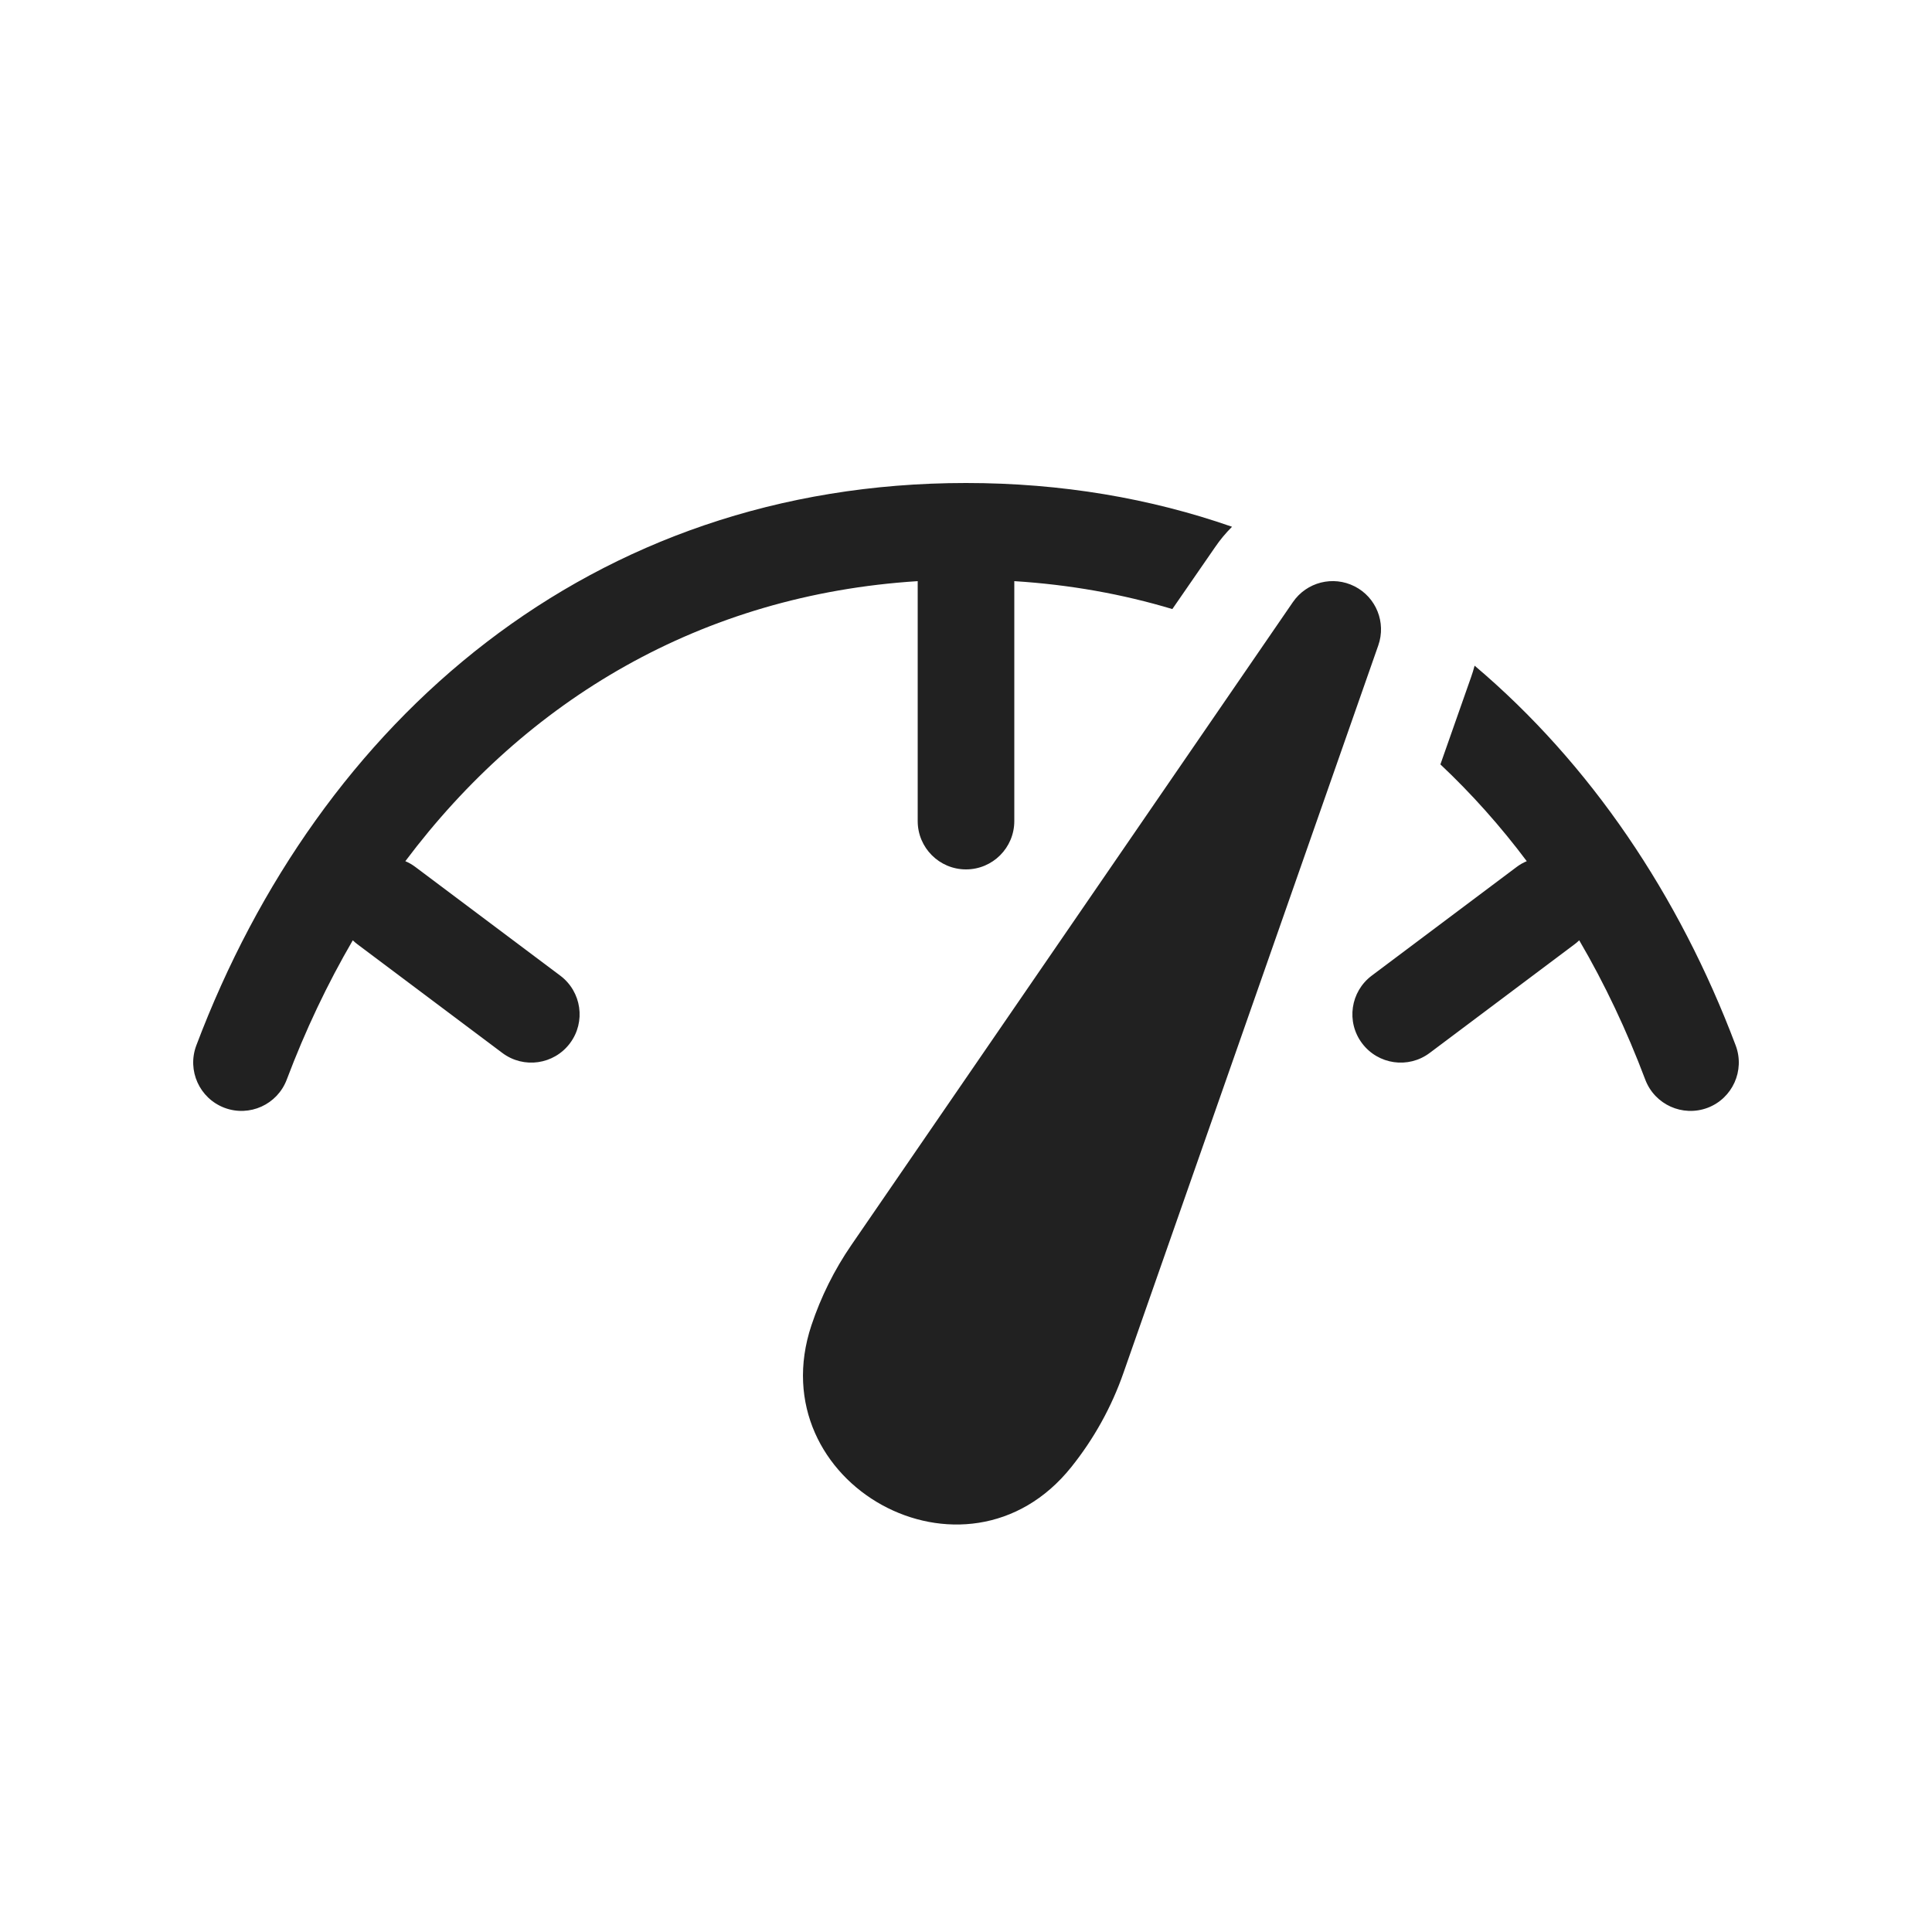 <?xml version="1.0" ?><svg fill="none" height="20" viewBox="0 0 20 20" width="20" xmlns="http://www.w3.org/2000/svg"><path d="M2.032 10.823C3.304 7.454 6.115 5 10 5C10 5 10 5 10 5C10.99 5 11.911 5.159 12.754 5.453C12.69 5.517 12.63 5.588 12.578 5.665L12.136 6.305C11.62 6.15 11.074 6.052 10.5 6.016V8.5C10.5 8.776 10.276 9 10 9C9.724 9 9.5 8.776 9.5 8.5V6.016C7.261 6.157 5.448 7.246 4.196 8.915C4.232 8.93 4.267 8.95 4.3 8.975L5.8 10.1C6.021 10.266 6.066 10.579 5.9 10.8C5.734 11.021 5.421 11.066 5.2 10.9L3.7 9.775C3.683 9.762 3.667 9.749 3.652 9.734C3.389 10.185 3.16 10.668 2.968 11.177C2.87 11.435 2.582 11.565 2.324 11.468C2.065 11.37 1.935 11.082 2.032 10.823ZM15.227 7.014C15.242 6.973 15.254 6.932 15.265 6.891C16.464 7.905 17.381 9.266 17.968 10.823C18.065 11.082 17.935 11.37 17.677 11.468C17.418 11.565 17.13 11.435 17.032 11.177C16.84 10.668 16.612 10.185 16.348 9.734C16.333 9.749 16.317 9.762 16.3 9.775L14.8 10.9C14.579 11.066 14.266 11.021 14.1 10.8C13.934 10.579 13.979 10.266 14.2 10.1L15.7 8.975C15.733 8.95 15.768 8.93 15.805 8.915C15.533 8.552 15.234 8.217 14.911 7.913L15.227 7.014ZM14.023 6.07C14.246 6.183 14.351 6.444 14.268 6.681L11.63 14.212C11.507 14.565 11.324 14.895 11.09 15.187C9.999 16.551 7.853 15.36 8.4 13.719C8.498 13.425 8.637 13.145 8.813 12.889L13.384 6.233C13.526 6.026 13.799 5.956 14.023 6.07Z" fill="#212121"/></svg>